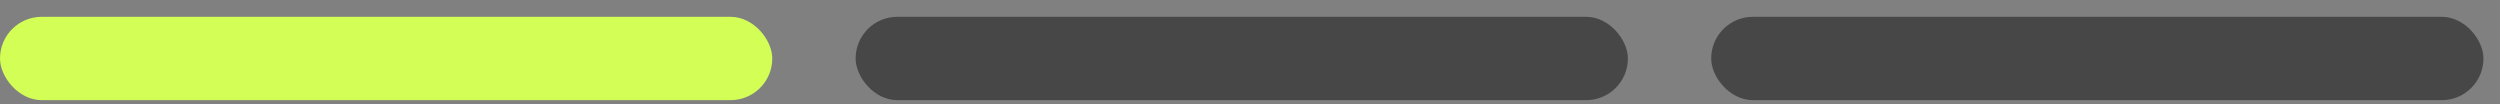 <?xml version="1.0" encoding="UTF-8"?> <svg xmlns="http://www.w3.org/2000/svg" width="120" height="5" viewBox="0 0 120 5" fill="none"><rect x="0" y="0" width="120" height="5" fill="#808080" stroke="none"/><rect y="0.807" width="37.069" height="4" rx="2" fill="#D2FE56"></rect><rect x="41.07" y="0.807" width="37.069" height="4" rx="2" fill="#474747"></rect><rect x="82.137" y="0.807" width="37.069" height="4" rx="2" fill="#474747"></rect></svg> 